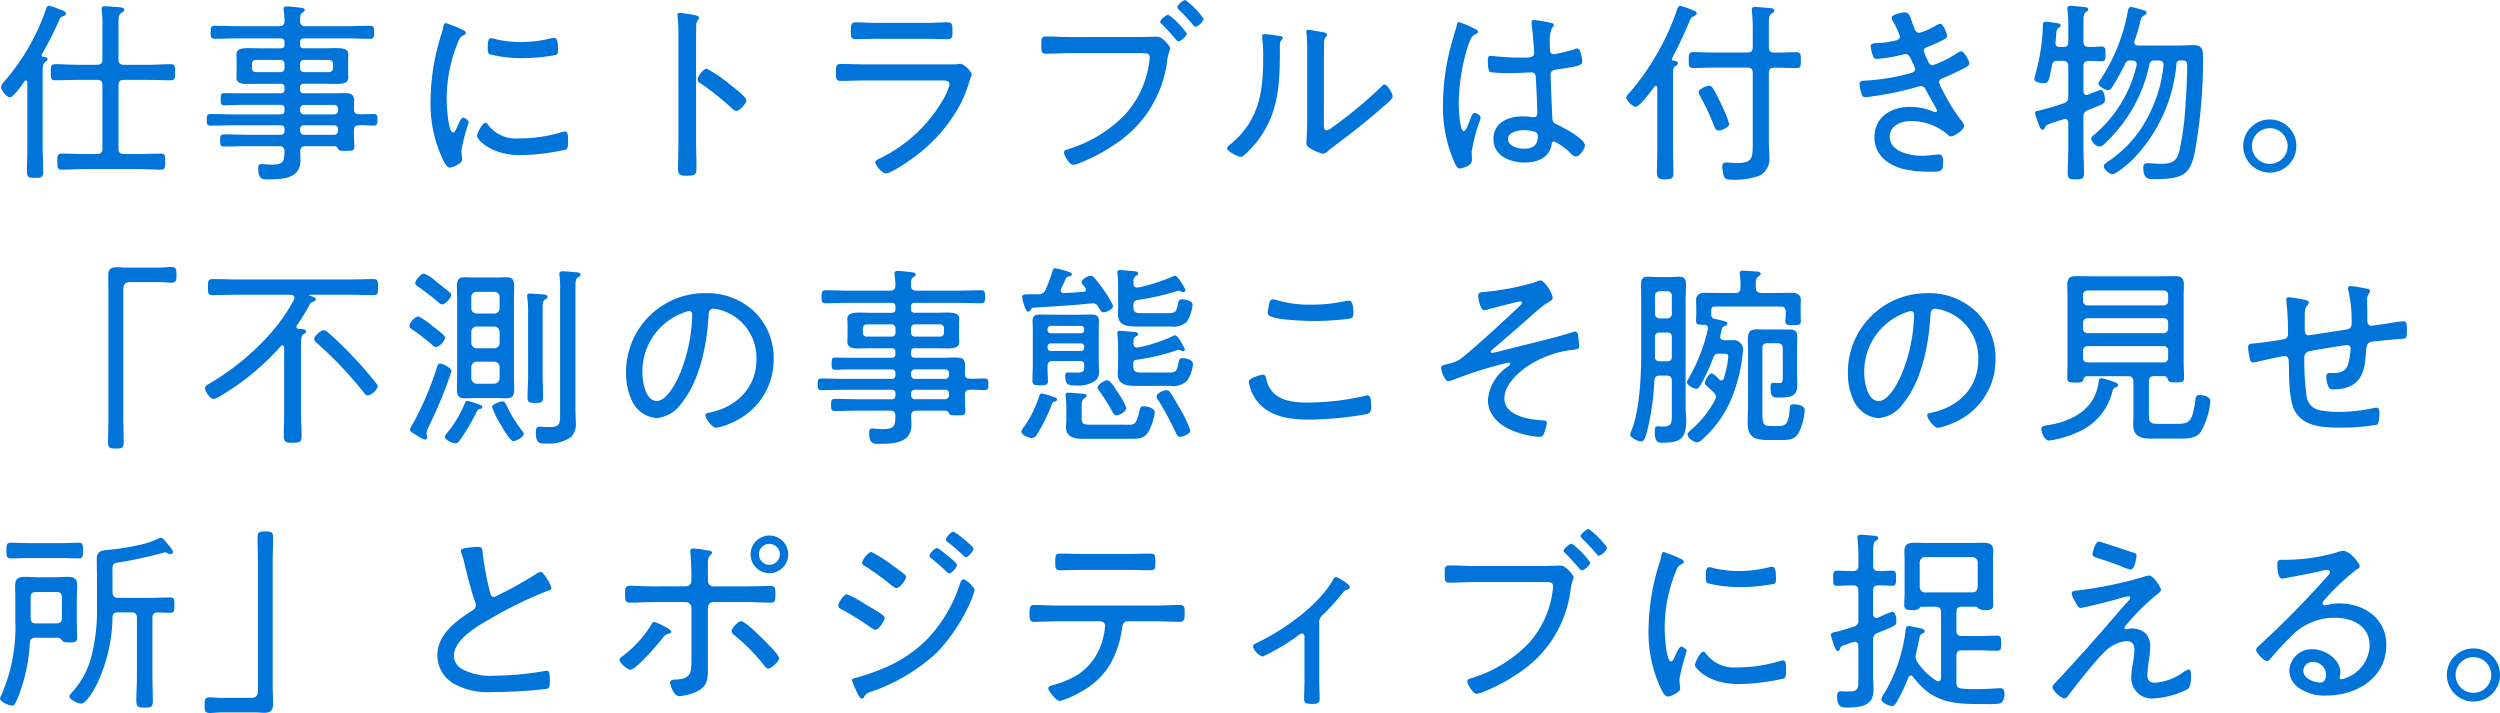 <svg xmlns="http://www.w3.org/2000/svg" width="283.58" height="80.877" viewBox="0 0 283.58 80.877">
  <defs>
    <style>
      .cls-1 {
        fill: #0074d9;
      }
    </style>
  </defs>
  <g id="Group_17625" data-name="Group 17625" transform="translate(-60.924 -26745.059)">
    <path id="Path_17095" data-name="Path 17095" class="cls-1" d="M11.924,11.122c.44,0,.616.176.616.594V18.91c0,.44-.176.616-.616.616h-1.5c-.814,0-1.65-.044-2.486-.044-.506,0-.506.242-.506.924,0,.66,0,.9.506.9.836,0,1.672-.066,2.486-.066h6.248c.814,0,1.65.066,2.486.066.484,0,.506-.2.506-.924,0-.682-.022-.9-.506-.9-.836,0-1.672.044-2.486.044H14.982c-.44,0-.616-.176-.616-.616V11.716c0-.418.176-.594.616-.594h2.772c.836,0,1.694.044,2.53.044.484,0,.506-.22.506-.9s-.022-.924-.506-.924c-.858,0-1.694.066-2.53.066H14.982c-.44,0-.616-.176-.616-.616V4.874c0-.88.022-1.144.308-1.342.2-.132.33-.176.33-.352,0-.264-.33-.286-.88-.33a2.67,2.67,0,0,1-.4-.022c-.242-.022-.682-.066-.924-.066-.22,0-.352.066-.352.308,0,.066.022.132.022.2a12.82,12.82,0,0,1,.066,1.87V8.79c0,.44-.176.616-.616.616h-2.2c-.836,0-1.672-.066-2.53-.066-.484,0-.506.242-.506.924s.022.9.506.9c.858,0,1.694-.044,2.53-.044Zm-7.9,7.48c0,.968-.044,1.936-.044,2.882,0,.682.176.748.924.748s.924-.066.924-.748c0-.946-.066-1.914-.066-2.882V10.594c0-.924,0-1.32.286-1.5.154-.11.264-.176.264-.308,0-.242-.286-.264-.44-.264-.11-.022-.22-.066-.22-.2a.953.953,0,0,1,.022-.11,38.08,38.08,0,0,0,1.98-3.894.6.6,0,0,1,.44-.418c.132-.044.308-.132.308-.308,0-.264-.462-.374-.792-.506a8.126,8.126,0,0,0-1.1-.374c-.264,0-.308.22-.374.418a24.9,24.9,0,0,1-4.774,8.228.981.981,0,0,0-.308.572c0,.352.616,1.166.99,1.166.418,0,1.386-1.43,1.65-1.8.044-.066.088-.11.154-.11.132,0,.176.11.176.22ZM34.958,9.3a.433.433,0,0,1,.462-.44h2.816a.433.433,0,0,1,.462.44V9.8a.433.433,0,0,1-.462.44H35.42a.433.433,0,0,1-.462-.44Zm-2.222-.44a.433.433,0,0,1,.462.44V9.8a.433.433,0,0,1-.462.44H29.942a.416.416,0,0,1-.44-.44V9.3a.416.416,0,0,1,.44-.44ZM38.83,16.27a.416.416,0,0,1,.44.44v.176a.433.433,0,0,1-.44.462H35.42a.451.451,0,0,1-.462-.462V16.71a.433.433,0,0,1,.462-.44Zm-3.872-1.848a.451.451,0,0,1,.462-.462h3.41a.433.433,0,0,1,.44.462v.154a.433.433,0,0,1-.44.462H35.42a.451.451,0,0,1-.462-.462Zm6.116.022c0-.308.022-.616.022-.924,0-.77-.374-.9-1.078-.9-.484,0-.946.022-1.43.022H35.42c-.33,0-.462-.132-.462-.44V12c0-.308.132-.44.462-.44h2.156c.55,0,1.034.022,1.452.022.858,0,1.408-.11,1.408-.726,0-.176-.022-.308-.022-.638V8.878c0-.33.022-.462.022-.638,0-.616-.528-.726-1.408-.726-.418,0-.9.022-1.452.022H35.42c-.33,0-.462-.132-.462-.44V6.854c0-.308.132-.44.462-.44h4.84c.88,0,1.76.044,2.64.044.44,0,.462-.2.462-.726,0-.55-.022-.748-.462-.748-.88,0-1.76.044-2.64.044H35.574c-.4,0-.594-.154-.616-.572.022-.528-.022-.748.264-.946.132-.11.264-.176.264-.308,0-.242-.308-.242-.484-.264-.264-.044-1.3-.154-1.54-.154-.176,0-.374.044-.374.286,0,.066.022.132.022.22A10.4,10.4,0,0,1,33.2,4.456c-.044.418-.2.572-.616.572H27.918c-.88,0-1.76-.044-2.64-.044-.418,0-.462.2-.462.748,0,.506.022.726.462.726.88,0,1.76-.044,2.64-.044h4.818c.33,0,.462.132.462.44V7.1c0,.308-.132.44-.462.44H30.624c-.55,0-1.056-.022-1.474-.022-.88,0-1.408.11-1.408.726,0,.22.022.33.022.638V10.22c0,.308-.022.418-.022.638,0,.616.594.726,1.078.726.594,0,1.21-.022,1.8-.022h2.112c.33,0,.462.132.462.44v.2c0,.308-.132.44-.462.44H27.962c-.528,0-1.034-.022-1.562-.022-.4,0-.44.11-.44.682s.044.7.44.7c.528,0,1.034-.044,1.562-.044h4.774c.33,0,.462.132.462.462v.154c0,.33-.132.462-.462.462H27.5c-.9,0-1.8-.044-2.706-.044-.4,0-.418.22-.418.638s0,.682.418.682c.9,0,1.8-.044,2.706-.044h5.236c.33,0,.462.132.462.44v.176c0,.33-.132.462-.462.462H29c-.858,0-1.738-.044-2.6-.044-.484,0-.506.176-.506.7,0,.506.022.682.506.682.88,0,1.738-.044,2.6-.044h3.586c.44,0,.572.176.616.594-.066,1.012,0,1.5-1.452,1.5-.506,0-.946-.066-1.166-.066-.308,0-.374.176-.374.462,0,1.342.55,1.276,1.122,1.276,1.584,0,3.674-.066,3.674-2.134,0-.352-.022-.682-.022-1.034-.022-.418.2-.594.594-.594H38.83a.414.414,0,0,1,.418.242c.088.242.154.286.9.286.682,0,.968.022.968-.462,0-.506-.044-1.012-.044-1.54v-.286c0-.418.154-.616.594-.616.748-.022,1.21.044,1.518.044.484,0,.55-.11.55-.66,0-.418,0-.66-.418-.66-.55,0-1.1.044-1.672.022C41.228,15.016,41.1,14.84,41.074,14.444Zm14.916,1.54c-.374,0-.968,1.254-.968,1.518s1.408,2.156,4.994,2.156a25.129,25.129,0,0,0,5.126-.638c.22-.132.22-.638.22-.88,0-.836-.044-1.166-.33-1.166a1.731,1.731,0,0,0-.44.088,16.642,16.642,0,0,1-4.818.7,3.953,3.953,0,0,1-3.5-1.562C56.21,16.116,56.122,15.984,55.99,15.984Zm.66-9.592c-.352,0-.4.44-.4,1.078,0,.242-.022.616.22.748a15.379,15.379,0,0,0,3.718.44,21.109,21.109,0,0,0,3.828-.374c.2-.088.2-.286.2-.66,0-.308.022-1.276-.418-1.276a2.48,2.48,0,0,0-.4.066,14.391,14.391,0,0,1-3.366.418,12.921,12.921,0,0,1-2.9-.33A1.922,1.922,0,0,0,56.65,6.392ZM53.174,5.336a17.555,17.555,0,0,0-1.672-.66c-.2,0-.264.242-.286.418a7.956,7.956,0,0,1-.286,1.034,25.4,25.4,0,0,0-1.166,7.238,14.871,14.871,0,0,0,1.32,6.622c.176.374.484,1.078.858,1.078.352,0,1.408-.484,1.408-.9a1.353,1.353,0,0,0-.022-.286c-.022-.176-.066-.572-.066-.748a20.934,20.934,0,0,1,.836-3.212c0-.2-.44-.506-.616-.506s-.308.2-.506.616c-.044.11-.11.22-.154.33-.2.462-.33.726-.506.726-.572,0-.726-3.19-.726-3.7A17.01,17.01,0,0,1,52.8,7.03c.22-.55.308-.77.66-.946.2-.11.308-.154.308-.286,0-.176-.176-.264-.308-.33C53.416,5.446,53.306,5.4,53.174,5.336Zm30.6,6.358A13.757,13.757,0,0,0,81.07,9.846c-.352,0-1.012.9-1.012,1.254,0,.22.22.352.4.462a30.845,30.845,0,0,1,3.52,2.816.668.668,0,0,0,.462.264c.374,0,1.144-.836,1.144-1.21,0-.264-.726-.88-1.188-1.254-.11-.088-.22-.176-.286-.242C84.04,11.892,83.93,11.8,83.776,11.694ZM79.882,6.9c0-.594,0-1.21.022-1.8a.952.952,0,0,1,.176-.726.491.491,0,0,0,.132-.286c0-.22-.264-.264-.528-.33-.242-.044-1.452-.242-1.65-.242s-.264.088-.264.286c0,.088.044.308.044.4.044.484.066,1.166.066,1.782V18.052c0,1.034-.044,2.09-.044,3.124,0,.77.286.814.99.814,1.012,0,1.1-.11,1.1-1.056,0-.968-.044-1.936-.044-2.9ZM99.044,9.362c-.9,0-1.8-.044-2.684-.044-.572,0-.616.132-.616,1.034,0,.616,0,.88.55.88.9,0,1.826-.044,2.728-.044h8.888c.352,0,.726.044.726.462A6.532,6.532,0,0,1,108,13.19a16.711,16.711,0,0,1-7.106,6.754c-.176.088-.682.286-.682.506,0,.374.792,1.276,1.166,1.276.7,0,3.08-1.694,3.718-2.2a18.334,18.334,0,0,0,4.554-5.258,13.613,13.613,0,0,0,1.232-2.992,5.192,5.192,0,0,0,.264-.792c0-.264-.836-1.188-1.32-1.188a1.926,1.926,0,0,0-.352.044c-.22.022-.55.022-.88.022Zm1.408-4.708c-.836,0-1.87-.066-2.464-.066-.484,0-.55.2-.55,1.034,0,.638.022.88.572.88.814,0,1.628-.044,2.442-.044h5.5c.814,0,1.628.044,2.442.044.55,0,.572-.242.572-.88,0-.858-.066-1.034-.572-1.034-.528,0-1.606.066-2.442.066Zm21.89,1.606c-.924,0-1.826-.066-2.75-.066-.55,0-.55.264-.55.946,0,.792,0,1.012.572,1.012.9,0,1.8-.066,2.706-.066h8.228c.44,0,.792.044.792.484a2.71,2.71,0,0,1-.044.44,10.962,10.962,0,0,1-2.662,5.94A15,15,0,0,1,122.012,19c-.2.066-.4.11-.4.352,0,.352.638,1.408,1.056,1.408a2.578,2.578,0,0,0,.7-.2,20.267,20.267,0,0,0,4.092-2.178,13.211,13.211,0,0,0,5.874-9.548c.154-.946.33-1.078.33-1.3s-.9-1.32-1.452-1.32c-.242,0-1.5.044-1.892.044Zm13.024-4.2c-.22,0-.9.572-.9.814,0,.11.11.2.176.286.572.55,1.1,1.122,1.606,1.716.066.088.154.22.286.22a1.45,1.45,0,0,0,.924-.9A8.754,8.754,0,0,0,135.366,2.058ZM133.452,3.73c-.242,0-.924.572-.924.814,0,.11.11.2.2.264.55.55,1.078,1.144,1.584,1.738.088.088.154.2.286.2.286,0,.946-.594.946-.88A8.754,8.754,0,0,0,133.452,3.73ZM151.1,8.966c0-.594,0-1.562.022-2.134a.825.825,0,0,1,.176-.55A.376.376,0,0,0,151.448,6c0-.176-.22-.242-.418-.286-.286-.044-1.474-.264-1.716-.264a.2.2,0,0,0-.22.22,2.193,2.193,0,0,0,.044.352A12.716,12.716,0,0,1,149.2,7.6v8.052c0,1.254-.088,2.508-.088,2.64,0,.352.308.528.594.682a5.23,5.23,0,0,0,1.276.528,1,1,0,0,0,.594-.33c.44-.374,2.31-1.76,2.97-2.288,1.1-.858,2.2-1.76,3.256-2.706.264-.22,1.1-.858,1.1-1.188,0-.286-.594-1.342-.924-1.342-.154,0-.308.176-.418.286a48,48,0,0,1-5.522,4.576,1.48,1.48,0,0,1-.638.33c-.286,0-.308-.264-.308-.88ZM144.364,5.93c-.154,0-.264.044-.264.22v.242a15.335,15.335,0,0,1,.11,2.244c0,4.026-.528,7.238-3.85,9.9-.11.088-.242.2-.242.352,0,.352,1.276.968,1.562.968.352,0,1.518-1.342,1.76-1.65,2.6-3.3,2.662-6.71,2.662-10.714,0-.22-.022-.66.132-.814.066-.088.2-.2.2-.308,0-.2-.2-.2-.7-.286C145.442,6.04,144.606,5.93,144.364,5.93Zm31,11.572c0,1.034-.594,1.43-1.562,1.43-.638,0-1.826-.286-1.826-1.1,0-.792,1.21-1.012,1.8-1.012a5,5,0,0,1,1.3.2A.488.488,0,0,1,175.362,17.5Zm-.44-13.178a.233.233,0,0,0-.264.264v.2c.088.594.286,2.75.286,3.3s-.638.506-1.606.506c-.946,0-1.958-.066-2.9-.154a2.982,2.982,0,0,0-.44-.044c-.286,0-.308.22-.308.506s0,1.254.286,1.342a17.672,17.672,0,0,0,2.222.11c.836,0,2.332-.088,2.442-.088.528,0,.484.55.506.792.044.814.154,3.1.154,3.85,0,.286-.11.44-.418.44a.748.748,0,0,1-.22-.022,8.506,8.506,0,0,0-1.056-.066c-1.606,0-3.278.7-3.278,2.574,0,1.914,1.914,2.662,3.542,2.662,1.408,0,2.794-.506,3.058-2.046.022-.176.066-.352.286-.352A7.072,7.072,0,0,1,179.1,19.46c.132.132.352.352.572.352.4,0,1.034-.814,1.034-1.276,0-.7-2.376-1.98-2.992-2.266-.418-.2-.682-.264-.7-.814-.044-.7-.2-4.29-.2-4.862,0-.528.33-.594.726-.66,2.222-.33,2.86-.418,2.86-.88,0-.2-.132-1.5-.55-1.5a.816.816,0,0,0-.33.088,17.091,17.091,0,0,1-2.332.572c-.418,0-.462-.33-.462-.814V6.9a3.433,3.433,0,0,1,.242-1.65c.088-.11.2-.22.2-.352s-.088-.176-.2-.22A17.323,17.323,0,0,0,174.922,4.324Zm-8.492.242c-.176,0-.242.2-.264.352-.154.616-.352,1.232-.528,1.848a26.358,26.358,0,0,0-1.034,7.062,15.745,15.745,0,0,0,1.3,6.666c.11.242.308.682.616.682a2.431,2.431,0,0,0,.682-.2c.4-.176.682-.33.682-.814,0-.286-.022-.594-.022-.9a18.62,18.62,0,0,1,.9-3.454,2.32,2.32,0,0,0,.11-.418c0-.242-.484-.528-.7-.528-.264,0-.506.814-.616,1.078-.264.66-.418.99-.594.99-.484,0-.572-2.706-.572-3.146a22.366,22.366,0,0,1,1.144-6.8c.286-.748.4-.88.858-1.1.11-.044.176-.088.176-.22,0-.176-.242-.286-.374-.352A13.981,13.981,0,0,0,166.43,4.566Zm30.646,11.55a16.029,16.029,0,0,0-.946-2.31c-.836-1.716-.99-2.024-1.364-2.024-.286,0-1.166.4-1.166.726a1.185,1.185,0,0,0,.176.462,26.407,26.407,0,0,1,1.584,3.388c.11.264.2.506.528.506S197.076,16.49,197.076,16.116Zm-8.492-4.224a.229.229,0,0,1,.176-.088c.11,0,.154.11.154.22V18.8c0,.946-.044,1.892-.044,2.838,0,.638.22.77.946.77.682,0,.924-.11.924-.748,0-.946-.044-1.914-.044-2.86V10.594c0-.66.022-.9.264-1.034.176-.11.286-.154.286-.33,0-.264-.308-.264-.484-.286-.11-.022-.2-.066-.2-.2,0-.044.022-.066.044-.11.7-1.32,1.32-2.662,1.914-4.048.132-.33.22-.572.55-.7.132-.066.308-.132.308-.308,0-.154-.176-.264-.308-.308a10.944,10.944,0,0,0-1.54-.55c-.242,0-.33.264-.374.418a28.439,28.439,0,0,1-5.3,9.328c-.154.154-.462.44-.462.682a1.718,1.718,0,0,0,1.034,1.034C186.934,14.18,188.254,12.332,188.584,11.892Zm12.98-6.908c0-.836.022-1.21.286-1.364.154-.088.33-.176.33-.352,0-.2-.2-.264-.352-.286-.264-.022-1.562-.132-1.8-.132-.22,0-.4.044-.4.308,0,.088.022.176.022.242.044.528.088,1.078.088,1.65V7.4c0,.44-.176.616-.616.616h-3.894c-.748,0-1.5-.044-2.244-.044-.484,0-.506.242-.506.9,0,.638,0,.9.506.9.748,0,1.5-.044,2.244-.044h3.894c.44,0,.616.176.616.616v7.81c0,1.76.044,2.4-1.782,2.4-.462,0-.946-.066-1.21-.066-.352,0-.462.154-.462.484a3.752,3.752,0,0,0,.2,1.122c.154.33.506.352,1.1.352a7.874,7.874,0,0,0,2.97-.484,2.131,2.131,0,0,0,1.078-2c0-.616-.066-1.21-.066-1.8v-7.81c0-.44.2-.616.616-.616h.264c.748,0,1.5.044,2.244.044.506,0,.506-.242.506-.9s0-.9-.506-.9c-.748,0-1.5.044-2.244.044h-.264c-.418,0-.616-.176-.616-.616Zm15.422-1.518c-.308,0-1.5.242-1.5.616a1.667,1.667,0,0,0,.264.572,7.853,7.853,0,0,1,.682,1.54c0,.33-.33.44-.594.484a9.332,9.332,0,0,1-1.936.264c-.33.022-.792,0-.792.374a4.641,4.641,0,0,0,.264,1.056c.066.22.176.374.44.374a18.1,18.1,0,0,0,2.992-.506,1.3,1.3,0,0,1,.308-.044c.286,0,.418.2.77,1.012a3,3,0,0,1,.286.682c0,.308-.308.4-.528.462a23.363,23.363,0,0,1-4.906.836c-.55.044-.88,0-.88.4a4.827,4.827,0,0,0,.22,1.122c.088.242.154.374.484.374a36.152,36.152,0,0,0,5.918-1.188,1.461,1.461,0,0,1,.33-.066c.4,0,.528.33.7.682.2.374,1.144,2,1.144,2.112a.168.168,0,0,1-.176.154,1.161,1.161,0,0,1-.264-.066,6.814,6.814,0,0,0-2.64-.528c-2.112,0-4.026,1.122-4.026,3.454,0,1.936,1.43,3.08,3.168,3.564a12.408,12.408,0,0,0,3.256.33c1.166,0,1.364-.022,1.364-1.078,0-.528-.066-.88-.484-.88-.088,0-.176.022-.264.022-.55.044-1.078.132-1.628.132-1.342,0-3.674-.44-3.674-2.178,0-1.276,1.32-1.76,2.4-1.76a6.369,6.369,0,0,1,4.2,1.562.388.388,0,0,0,.33.176c.418,0,1.5-.748,1.5-1.188,0-.264-.352-.66-.506-.858a20.377,20.377,0,0,1-1.914-3.146,3.27,3.27,0,0,1-.418-.946c0-.264.22-.4.44-.484.572-.22,1.144-.484,1.716-.77.836-.4,1.276-.594,1.276-.9s-.616-1.364-.924-1.364a1.134,1.134,0,0,0-.44.2,11.791,11.791,0,0,1-2.794,1.386c-.286,0-.418-.22-.528-.44a2.514,2.514,0,0,0-.132-.308,4.69,4.69,0,0,1-.352-.88c0-.286.22-.374.4-.44a16.516,16.516,0,0,0,1.694-.748c.286-.154.55-.264.55-.506,0-.286-.44-1.386-.77-1.386a1.585,1.585,0,0,0-.528.22,7.529,7.529,0,0,1-1.848.814c-.418,0-.55-.418-.792-1.122C217.536,3.818,217.492,3.466,216.986,3.466Zm18.546,3.388c0,.374-.176.528-.528.528h-.462c-.264,0-.462-.11-.462-.418,0-.154.044-.506.066-.748.044-.682.066-.858.308-1.012.11-.066.22-.132.22-.264,0-.242-.462-.264-.638-.286a10.622,10.622,0,0,0-1.056-.132.3.3,0,0,0-.33.33v.176a22.551,22.551,0,0,1-.836,5.412c-.022.11-.132.506-.132.594,0,.374.77.462,1.056.462.616,0,.594-.308.946-2.046a.536.536,0,0,1,.616-.484h.616c.44,0,.616.176.616.594v3.454c0,.462-.11.616-.55.77a27.687,27.687,0,0,1-2.662.792c-.22.044-.572.066-.572.308a11.95,11.95,0,0,0,.484,1.408c.088.242.176.484.4.484.132,0,.2-.088.242-.22.132-.352.22-.374,2.046-.946a.992.992,0,0,1,.242-.066c.264,0,.352.22.374.44V18.6c0,1.034-.066,2.068-.066,3.08,0,.66.2.726.946.726.726,0,.9-.088.9-.726,0-1.034-.066-2.046-.066-3.08V15.346a.738.738,0,0,1,.528-.792q.462-.2.792-.33c.946-.374,1.122-.44,1.122-.836,0-.286-.088-1.122-.528-1.122a12.227,12.227,0,0,0-1.364.528.525.525,0,0,1-.2.044c-.242,0-.352-.264-.352-.44V9.56c0-.418.2-.572.616-.594.418,0,1.144.044,1.43.044.462,0,.462-.242.462-.836s0-.836-.462-.836c-.418,0-.99.066-1.452.044-.418,0-.594-.2-.594-.616v-2c0-.792.022-1.144.264-1.32.176-.132.286-.176.286-.308,0-.176-.176-.242-.33-.264-.22-.022-1.474-.154-1.672-.154-.176,0-.374.044-.374.286a.9.9,0,0,0,.022.242,13.154,13.154,0,0,1,.088,1.892Zm7.744,2.64a14.7,14.7,0,0,1-4.708,7.766c-.154.132-.44.33-.44.528a1.214,1.214,0,0,0,.9.9c.33,0,.66-.352.88-.572a16.98,16.98,0,0,0,4.818-8.712c.088-.374.264-.484.638-.484h.418c.308,0,.55.11.55.484v.088a15.729,15.729,0,0,1-1.782,5.852,13.49,13.49,0,0,1-4.444,4.994c-.242.176-.55.33-.55.572,0,.374.66.9.968.9.484,0,1.914-1.276,2.31-1.65a17.741,17.741,0,0,0,4.972-10.846.383.383,0,0,1,.44-.4c.748.022.77.044.77.836,0,1.254-.154,4-.264,5.3a31.978,31.978,0,0,1-.616,4.114c-.308,1.3-.946,1.474-2.178,1.474-.484,0-.99-.066-1.452-.066-.374,0-.462.154-.462.484,0,1.43.7,1.32,1.386,1.32,3.366,0,3.938-.726,4.444-3.014A59.594,59.594,0,0,0,250.822,8.5c0-.88-.154-1.32-1.122-1.32-.572,0-1.144.044-1.716.044h-4.532c-.22-.022-.44-.11-.44-.374a.414.414,0,0,1,.044-.176,19.985,19.985,0,0,0,.638-2.156c.088-.33.11-.528.44-.7.11-.066.286-.154.286-.308s-.132-.22-.264-.264c-.264-.066-1.3-.4-1.5-.4-.308,0-.33.308-.4.66a20.644,20.644,0,0,1-3.124,7.656.917.917,0,0,0-.176.4c0,.286.814.726,1.078.726.242,0,.4-.22.528-.418A24.413,24.413,0,0,0,241.978,9.3a.567.567,0,0,1,.638-.374h.176c.286,0,.506.11.506.418C243.3,9.384,243.276,9.45,243.276,9.494ZM258.39,16.6a2.024,2.024,0,1,1-2.024,2.024A2.019,2.019,0,0,1,258.39,16.6Zm0-.99a3.014,3.014,0,1,0,3.014,3.014A3,3,0,0,0,258.39,15.61ZM15.136,32.41c-.352,0-.594-.044-.88-.044-.792,0-1.056.22-1.056,1.012,0,.7.022,1.386.022,2.068V49.592c0,.836-.044,1.672-.044,2.508,0,.7.066.836.9.836.726,0,.88-.088.88-.748,0-.858-.044-1.738-.044-2.6V35.006c0-.638.11-.946.814-.946h3.432c.4,0,.77.066,1.166.066.616,0,.616-.308.616-.9s-.022-.88-.594-.88c-.418,0-.9.066-1.364.066ZM43.758,45.9a.6.6,0,0,0-.176-.374,38.955,38.955,0,0,0-2.662-3.058,35.414,35.414,0,0,0-2.772-2.684.763.763,0,0,0-.506-.264c-.352,0-1.078.66-1.078.99,0,.2.176.33.308.462a43.982,43.982,0,0,1,5.3,5.588c.132.176.242.352.484.352C43.01,46.908,43.758,46.248,43.758,45.9Zm-9.152-6.93a23.137,23.137,0,0,0,1.364-2.222c.154-.286.2-.374.484-.462.132-.044.286-.11.286-.286,0-.132-.176-.242-.484-.33a.813.813,0,0,1-.242-.11.058.058,0,0,1,.066-.066h4.532c.88,0,1.782.044,2.684.044.506,0,.506-.242.506-.9,0-.682,0-.924-.506-.924-.9,0-1.8.044-2.684.044H27.72c-.9,0-1.782-.044-2.684-.044-.506,0-.528.22-.528.924,0,.682.022.9.528.9.9,0,1.782-.044,2.684-.044h6.2c.066,0,.4.022.4.33a.642.642,0,0,1-.044.2c-2,3.894-5.918,7.414-9.68,9.592-.176.11-.418.242-.418.462,0,.352.55,1.232.968,1.232a2.151,2.151,0,0,0,.77-.33A28.278,28.278,0,0,0,32.78,41.32a.229.229,0,0,1,.176-.088c.154,0,.2.132.2.264V49c0,.836-.044,1.672-.044,2.486,0,.748.242.792,1.012.792.792,0,1.012-.044,1.012-.792,0-.836-.066-1.65-.066-2.486V41.276c0-.748.022-1.122.264-1.3.176-.11.308-.154.308-.308,0-.308-.528-.286-.858-.308a.207.207,0,0,1-.22-.22A.265.265,0,0,1,34.606,38.966Zm29.854,9.79c0,1.364.022,1.738-1.188,1.738-.242,0-.528,0-.792-.022a1.778,1.778,0,0,0-.352-.022c-.374,0-.418.33-.418.638,0,1.276.4,1.276,1.166,1.276a4.485,4.485,0,0,0,2.816-.726,2.068,2.068,0,0,0,.55-1.584c0-.484-.044-.968-.044-1.452V34.764c0-.792.022-1.056.264-1.232.176-.11.308-.154.308-.33,0-.242-.308-.242-.484-.264-.33-.022-1.254-.11-1.562-.11-.176,0-.352.044-.352.286a.825.825,0,0,0,.022.22,10.693,10.693,0,0,1,.066,1.452Zm-8.822-.528c0-.2-.242-.242-.528-.352a9.794,9.794,0,0,0-1.166-.352c-.2,0-.242.154-.308.308A12.813,12.813,0,0,1,51.612,51.2c-.088.11-.22.242-.22.4,0,.374.88.748,1.188.748.22,0,.33-.132.462-.286A24.6,24.6,0,0,0,55,48.756c.066-.11.132-.264.286-.286C55.418,48.448,55.638,48.4,55.638,48.228Zm5.192-3.74c0,.858-.066,1.716-.066,2.574,0,.638.2.7.9.7s.858-.088.858-.726c0-.858-.044-1.694-.044-2.552v-7.26c0-.836.022-1.034.264-1.188.176-.11.286-.154.286-.308,0-.2-.22-.242-.374-.264-.264-.022-1.342-.11-1.584-.11-.2,0-.352.044-.352.286,0,.044.022.132.022.176a13.456,13.456,0,0,1,.088,1.628Zm-.484,6.754c0-.088-.066-.132-.11-.2a16.57,16.57,0,0,1-1.562-2.4c-.066-.132-.11-.242-.154-.33-.242-.484-.352-.726-.594-.726-.264,0-1.188.33-1.188.638a11,11,0,0,0,1.012,2.046,3.014,3.014,0,0,1,.176.308c.33.55.924,1.518,1.232,1.518C59.422,52.1,60.346,51.66,60.346,51.242ZM56.98,43.08a.63.63,0,0,1,.616.616v1.276a.63.63,0,0,1-.616.616H55a.63.63,0,0,1-.616-.616V43.7A.63.63,0,0,1,55,43.08Zm0-3.982a.629.629,0,0,1,.616.616v1.254a.6.6,0,0,1-.616.594H55a.6.6,0,0,1-.616-.594V39.714A.6.6,0,0,1,55,39.1Zm.616-2.09a.6.6,0,0,1-.616.616H55a.6.6,0,0,1-.616-.616V35.776A.6.6,0,0,1,55,35.16h1.98a.6.6,0,0,1,.616.616Zm1.628-.924c0-.506.022-1.034.022-1.562,0-.66-.132-1.012-.88-1.012-.308,0-.638.022-.968.022H54.626c-.352,0-.682-.022-1.012-.022-.748,0-.858.4-.858,1.056,0,.506.022,1.012.022,1.518v8.558c0,.528-.022,1.056-.022,1.584,0,.66.154,1.012.88,1.012.33,0,.66-.022.99-.022H57.4c.33,0,.66.022.99.022.77,0,.858-.4.858-1.078,0-.506-.022-1.012-.022-1.518ZM50.842,43.3c-.264,0-.286.242-.374.484a35.471,35.471,0,0,1-2.728,6.38,1.9,1.9,0,0,0-.308.638c0,.22.352.4.506.484.066.044.176.11.286.176a3.467,3.467,0,0,0,.9.462.268.268,0,0,0,.264-.264c0-.154-.088-.352-.088-.462a1.9,1.9,0,0,1,.176-.572A51.548,51.548,0,0,0,52.14,44.18C52.14,43.784,51.15,43.3,50.842,43.3Zm-.792-4.2a7.785,7.785,0,0,0-1.694-1.166,1.638,1.638,0,0,0-.99,1.056c0,.2.132.308.352.462a25.625,25.625,0,0,1,2.112,1.628c.132.11.374.352.55.352A1.568,1.568,0,0,0,51.414,40.4c0-.242-.418-.572-.814-.88C50.424,39.362,50.226,39.23,50.05,39.1ZM52.1,35.534a.316.316,0,0,0-.154-.286c-.176-.176-1.32-1.078-1.606-1.3a.7.7,0,0,1-.154-.132,3.821,3.821,0,0,0-1.188-.726c-.308,0-.968.748-.968,1.078,0,.22.22.33.374.44.726.528,1.562,1.144,2.244,1.738a.737.737,0,0,0,.44.242C51.414,36.59,52.1,35.864,52.1,35.534Zm26.994,1.8c.242,0,.352.2.352.44a18.772,18.772,0,0,1-1.32,6.49c-.374.968-1.518,3.278-2.706,3.278-1.276,0-1.628-2.222-1.628-3.19A7.114,7.114,0,0,1,78.3,37.58,3.3,3.3,0,0,1,79.09,37.338Zm1.848-2.024a8.942,8.942,0,0,0-9,9.13A7.027,7.027,0,0,0,72.6,47.5a3.351,3.351,0,0,0,2.816,1.98,3.788,3.788,0,0,0,2.75-1.606c2.134-2.574,2.926-6.644,3.124-9.9.022-.418.022-.9.594-.9a4.624,4.624,0,0,1,.924.2,5.622,5.622,0,0,1,3.916,5.588c0,3.168-2.244,5.346-5.236,5.984-.2.044-.55.066-.55.308,0,.4.77,1.43,1.232,1.43a8.258,8.258,0,0,0,2.266-.814,7.724,7.724,0,0,0,4.246-7,7.3,7.3,0,0,0-2.156-5.324A7.747,7.747,0,0,0,80.938,35.314Zm23.32,3.982a.433.433,0,0,1,.462-.44h2.816a.433.433,0,0,1,.462.44V39.8a.433.433,0,0,1-.462.44H104.72a.433.433,0,0,1-.462-.44Zm-2.222-.44a.433.433,0,0,1,.462.44V39.8a.433.433,0,0,1-.462.44H99.242a.416.416,0,0,1-.44-.44V39.3a.416.416,0,0,1,.44-.44Zm6.094,7.414a.416.416,0,0,1,.44.44v.176a.433.433,0,0,1-.44.462h-3.41a.451.451,0,0,1-.462-.462V46.71a.433.433,0,0,1,.462-.44Zm-3.872-1.848a.451.451,0,0,1,.462-.462h3.41a.433.433,0,0,1,.44.462v.154a.433.433,0,0,1-.44.462h-3.41a.451.451,0,0,1-.462-.462Zm6.116.022c0-.308.022-.616.022-.924,0-.77-.374-.9-1.078-.9-.484,0-.946.022-1.43.022H104.72c-.33,0-.462-.132-.462-.44V42c0-.308.132-.44.462-.44h2.156c.55,0,1.034.022,1.452.022.858,0,1.408-.11,1.408-.726,0-.176-.022-.308-.022-.638V38.878c0-.33.022-.462.022-.638,0-.616-.528-.726-1.408-.726-.418,0-.9.022-1.452.022H104.72c-.33,0-.462-.132-.462-.44v-.242c0-.308.132-.44.462-.44h4.84c.88,0,1.76.044,2.64.044.44,0,.462-.2.462-.726,0-.55-.022-.748-.462-.748-.88,0-1.76.044-2.64.044h-4.686c-.4,0-.594-.154-.616-.572.022-.528-.022-.748.264-.946.132-.11.264-.176.264-.308,0-.242-.308-.242-.484-.264-.264-.044-1.3-.154-1.54-.154-.176,0-.374.044-.374.286,0,.066.022.132.022.22a10.4,10.4,0,0,1,.088,1.166c-.044.418-.2.572-.616.572H97.218c-.88,0-1.76-.044-2.64-.044-.418,0-.462.2-.462.748,0,.506.022.726.462.726.88,0,1.76-.044,2.64-.044h4.818c.33,0,.462.132.462.44V37.1c0,.308-.132.44-.462.44H99.924c-.55,0-1.056-.022-1.474-.022-.88,0-1.408.11-1.408.726,0,.22.022.33.022.638V40.22c0,.308-.022.418-.022.638,0,.616.594.726,1.078.726.594,0,1.21-.022,1.8-.022h2.112c.33,0,.462.132.462.44v.2c0,.308-.132.44-.462.44H97.262c-.528,0-1.034-.022-1.562-.022-.4,0-.44.11-.44.682s.044.7.44.7c.528,0,1.034-.044,1.562-.044h4.774c.33,0,.462.132.462.462v.154c0,.33-.132.462-.462.462H96.8c-.9,0-1.8-.044-2.706-.044-.4,0-.418.22-.418.638s0,.682.418.682c.9,0,1.8-.044,2.706-.044h5.236c.33,0,.462.132.462.44v.176c0,.33-.132.462-.462.462H98.3c-.858,0-1.738-.044-2.6-.044-.484,0-.506.176-.506.7,0,.506.022.682.506.682.88,0,1.738-.044,2.6-.044h3.586c.44,0,.572.176.616.594-.066,1.012,0,1.5-1.452,1.5-.506,0-.946-.066-1.166-.066-.308,0-.374.176-.374.462,0,1.342.55,1.276,1.122,1.276,1.584,0,3.674-.066,3.674-2.134,0-.352-.022-.682-.022-1.034-.022-.418.2-.594.594-.594h3.256a.414.414,0,0,1,.418.242c.088.242.154.286.9.286.682,0,.968.022.968-.462,0-.506-.044-1.012-.044-1.54v-.286c0-.418.154-.616.594-.616.748-.022,1.21.044,1.518.044.484,0,.55-.11.55-.66,0-.418,0-.66-.418-.66-.55,0-1.1.044-1.672.022C110.528,45.016,110.4,44.84,110.374,44.444Zm18.3,3.872a7.24,7.24,0,0,0-.836-1.562c-.066-.11-.154-.22-.242-.352-.33-.528-.77-1.21-1.078-1.21-.352,0-1.1.55-1.1.836,0,.132.154.308.22.418a19.737,19.737,0,0,1,1.43,2.266c.11.2.22.462.506.462S128.678,48.778,128.678,48.316ZM124.7,50.23c-.682,0-1.078.022-1.078-.66V48.228c0-.726.066-.836.352-1.012.11-.066.2-.11.2-.242,0-.242-.374-.242-.572-.264-.242-.022-1.3-.11-1.5-.11s-.308.066-.308.286a.748.748,0,0,0,.022.22,11.459,11.459,0,0,1,.066,1.21V49.68c0,.286-.044.55-.044.814,0,1.232,1.078,1.342,2.046,1.342h5.126c1.056,0,1.65,0,2.156-.748a6.437,6.437,0,0,0,.748-2.244c0-.506-.858-.7-1.254-.7-.374,0-.4.176-.484.528-.374,1.562-.528,1.562-1.386,1.562Zm11.242.66a11.537,11.537,0,0,0-1.056-2.266c-.22-.4-1.012-1.76-1.21-2.046a.559.559,0,0,0-.44-.264c-.308,0-1.122.352-1.122.7a.909.909,0,0,0,.242.506,35.417,35.417,0,0,1,1.936,3.608c.11.22.2.484.506.484C134.97,51.616,135.938,51.352,135.938,50.89Zm-15.114-3.5c0-.176-.22-.264-.352-.286a10.459,10.459,0,0,0-1.364-.418c-.22,0-.264.2-.33.352a12.481,12.481,0,0,1-1.694,3.432,1.259,1.259,0,0,0-.308.55c0,.4.88.726,1.21.726a.686.686,0,0,0,.528-.352,19.7,19.7,0,0,0,1.694-3.41c.044-.132.11-.308.264-.352C120.6,47.612,120.824,47.568,120.824,47.392Zm-1.078-6.028a.347.347,0,0,1,.352-.352h3.454a.347.347,0,0,1,.352.352v.154a.347.347,0,0,1-.352.352H120.1a.347.347,0,0,1-.352-.352Zm.352-1.5a.343.343,0,0,1-.352-.33v-.154a.347.347,0,0,1,.352-.352h3.454a.347.347,0,0,1,.352.352v.154a.343.343,0,0,1-.352.33Zm3.806,3.74c0,.506-.022.726-.88.726-.308,0-.616-.022-.946-.022-.286,0-.33.132-.33.418,0,1.056.506,1.056,1.188,1.056a3.4,3.4,0,0,0,2.31-.594,1.377,1.377,0,0,0,.33-1.122c0-.33-.022-.66-.022-.99V39.516c0-.352.022-.7.022-1.056,0-.66-.418-.726-.968-.726-.44,0-.88.022-1.3.022H120.3c-.44,0-.88-.022-1.3-.022-.572,0-.946.066-.946.726,0,.374.022.748.022,1.1v4c0,.572-.044,1.122-.044,1.672,0,.484.2.528.88.528.726,0,.88-.066.88-.506,0-.55-.066-1.078-.044-1.628,0-.44.176-.616.616-.616h3.08c.33,0,.462.132.462.462Zm10.01-10.164a21.781,21.781,0,0,1-3.85,1.232h-.154c-.308,0-.418-.176-.418-.462v-.176a.7.7,0,0,1,.308-.7c.088-.044.22-.088.22-.242,0-.242-.264-.264-.792-.308a2.67,2.67,0,0,1-.4-.022c-.242-.022-.616-.066-.858-.066-.176,0-.308.044-.308.242,0,.088.022.176.022.242.044.462.066.946.066,1.408v2.2c0,.286-.022.572-.022.88,0,1.386,1.1,1.43,2.2,1.43h3.762a2.3,2.3,0,0,0,1.87-.55,4.711,4.711,0,0,0,.638-1.892c0-.528-.9-.638-1.21-.638-.33,0-.374.176-.44.462-.2.99-.264,1.1-1.188,1.1h-2.926c-.616,0-.946-.022-.946-.726v-.176c0-.374.11-.506.484-.594a27.938,27.938,0,0,0,4.466-1.012.518.518,0,0,1,.176-.044.625.625,0,0,1,.264.088.586.586,0,0,0,.264.066c.154,0,.242-.088.242-.2,0-.2-.88-1.65-1.166-1.65A.867.867,0,0,0,133.914,33.444Zm-13.6-.638a17.351,17.351,0,0,1-.792,2.112.787.787,0,0,1-.77.528h-.792c-.858,0-1.1.022-1.1.286,0,.132.33,1.694.682,1.694.132,0,.2-.088.264-.176.11-.2.132-.264.352-.286,2.156-.132,4.29-.264,5.72-.4.44-.044.836-.088.99-.088a.636.636,0,0,1,.616.374c.242.374.33.638.616.638.308,0,1.078-.33,1.078-.726a10.151,10.151,0,0,0-1.122-1.892c-.308-.418-.682-.924-1.012-1.3a.532.532,0,0,0-.418-.22c-.286,0-1.012.374-1.012.7,0,.176.154.33.418.66a.355.355,0,0,1,.066.2c0,.176-.11.242-.264.264-.748.044-1.5.11-2.244.132-.2,0-.352-.088-.352-.308a.414.414,0,0,1,.044-.176l.55-1.166c.088-.176.2-.2.4-.242.11-.044.264-.066.264-.22s-.154-.22-.264-.264a10.654,10.654,0,0,0-1.628-.44C120.406,32.5,120.362,32.63,120.318,32.806ZM133.936,40.2a18.346,18.346,0,0,1-3.894,1.276h-.132c-.308,0-.418-.2-.418-.462,0-.308-.022-.616.286-.792.11-.066.242-.11.242-.264,0-.22-.286-.22-.44-.242-.286-.022-1.364-.132-1.606-.132-.176,0-.308.044-.308.264a.986.986,0,0,0,.022.242c.044.506.066.88.066,1.386V43.5c0,.374-.044.682-.044.968,0,1.32,1.188,1.364,2.2,1.364h3.74a2.3,2.3,0,0,0,1.936-.594,4.069,4.069,0,0,0,.66-1.87c0-.506-.792-.682-1.188-.682-.33,0-.374.11-.44.484-.2,1.056-.33,1.144-1.166,1.144h-2.97c-.66,0-1.012-.022-1.012-.77v-.2a.412.412,0,0,1,.418-.484,24.2,24.2,0,0,0,4.488-1.056.372.372,0,0,1,.22-.066,1.423,1.423,0,0,1,.286.088,1.185,1.185,0,0,0,.22.066c.132,0,.22-.066.22-.2,0-.088-.748-1.606-1.122-1.606A.952.952,0,0,0,133.936,40.2Zm10.186,4.356c-.022,0-1.54.33-1.54.814a4.788,4.788,0,0,0,.792,2c1.386,1.958,3.828,2.288,6.05,2.288a39.271,39.271,0,0,0,6.6-.638c.374-.132.44-.484.44-.836,0-.88-.088-1.276-.418-1.276a.936.936,0,0,0-.242.044,29.7,29.7,0,0,1-6.688.77c-1.276,0-2.926-.176-3.828-1.188a3.187,3.187,0,0,1-.748-1.606C144.474,44.686,144.386,44.554,144.122,44.554Zm1.188-8.536c-.264,0-.33.2-.4.4a9.246,9.246,0,0,0-.176,1.034.441.441,0,0,0,.176.418c.726.484,3.938.594,4.928.594a30.9,30.9,0,0,0,4.026-.242c.44-.066.572-.132.572-.66,0-.352,0-1.408-.506-1.408-.088,0-.2.022-.264.022a17.586,17.586,0,0,1-4,.44,13.1,13.1,0,0,1-3.806-.484A2.438,2.438,0,0,0,145.31,36.018Zm30.316-2.156a2.145,2.145,0,0,0-.484.176,29.162,29.162,0,0,1-5.9,1.144c-.374.022-.638.022-.638.44,0,.374.242,1.628.7,1.628a2.321,2.321,0,0,0,.528-.132c.4-.11,3.344-.88,3.542-.88a.162.162,0,0,1,.176.176.382.382,0,0,1-.132.242c-1.738,1.65-3.5,3.278-5.3,4.84-1.408,1.21-1.694,1.54-2.794,1.8-.7.176-.924.2-.924.462,0,.4.4,1.54.814,1.54a2.26,2.26,0,0,0,.55-.154,44.924,44.924,0,0,1,5.038-1.65,10.367,10.367,0,0,1,1.254-.308c.088,0,.176.044.176.132,0,.132-.132.22-.22.286a5.06,5.06,0,0,0-2.31,3.828c0,1.8,1.452,2.992,3.036,3.564a9.956,9.956,0,0,0,2.75.616.527.527,0,0,0,.572-.374,6.191,6.191,0,0,0,.33-1.21c0-.264-.242-.286-.44-.286-1.5-.088-4.378-.484-4.378-2.486,0-1.672,1.782-3.168,3.1-3.96a11.7,11.7,0,0,1,4.51-1.54c.638-.088.88-.066.88-.484,0-.2-.11-.968-.132-1.166-.022-.176-.11-.44-.33-.44a.782.782,0,0,0-.22.044c-2.42.77-4.884,1.3-7.326,1.936-.286.066-1.694.44-1.848.44-.132,0-.176-.066-.176-.11,0-.132.154-.242.242-.33.99-.814,3.7-3.19,4.246-3.674a18.584,18.584,0,0,1,1.848-1.518c.418-.22.682-.374.682-.616C177.056,35.424,176.176,33.862,175.626,33.862Zm13.024,6.446c0-.374.176-.528.528-.528h.858c.374,0,.528.154.528.528v2.2c0,.374-.154.528-.528.528h-.858c-.374,0-.528-.154-.528-.528Zm.528-2.134a.508.508,0,0,1-.528-.528V35.622a.508.508,0,0,1,.528-.528h.858a.5.5,0,0,1,.528.528v2.024a.5.5,0,0,1-.528.528Zm1.386,10.648c0,1.056.088,1.628-.99,1.628-.22,0-.44-.044-.616-.044-.33,0-.33.33-.33.572,0,1.188.308,1.3.858,1.3,2.024,0,2.706-.44,2.706-2.53,0-.55-.066-1.078-.066-1.628V36.282c0-.638.044-1.276.044-1.936,0-.594-.154-.9-.792-.9-.418,0-.814.044-1.21.044h-1.122c-.4,0-.792-.044-1.188-.044-.682,0-.792.352-.792.946,0,.638.022,1.254.022,1.892v6.072c0,2.354-.2,6.38-1.1,8.514a2.058,2.058,0,0,0-.154.484c0,.352.88.77,1.276.77.352,0,.506-.594.682-1.276a29.973,29.973,0,0,0,.792-5.61c.022-.418.22-.572.616-.572h.77c.418,0,.594.176.594.616Zm5.478-13.53c-.572,0-1.144-.022-1.716-.022s-1.012.22-1.012.836c0,.264.022.55.022.9v.638c0,.264-.022.528-.022.814,0,.418.242.44.946.44.2.022.4.11.4.352v.11a20.386,20.386,0,0,1-2.244,5.72.619.619,0,0,0-.132.33c0,.33.748.748,1.056.748.22,0,.374-.242.484-.418a21.781,21.781,0,0,0,1.43-3.08.617.617,0,0,1,.7-.484h.418c.352,0,.594.022.594.286a11.033,11.033,0,0,1-.506,2.508c-.044.132-.11.242-.264.242a.315.315,0,0,1-.242-.11l-.154-.154c-.22-.22-.55-.528-.726-.528-.352,0-.77.9-.77,1.078,0,.132.132.264.4.506.154.132.352.308.594.55a.681.681,0,0,1,.264.506.742.742,0,0,1-.11.374,11.534,11.534,0,0,1-2.662,3.344c-.154.132-.44.374-.44.594,0,.33.682.858,1.056.858a.924.924,0,0,0,.594-.308,12.876,12.876,0,0,0,3.674-5.566,18.675,18.675,0,0,0,.968-4.576,1.087,1.087,0,0,0-1.166-1.144c-.33,0-.638.022-.968.022-.242-.022-.462-.11-.462-.4,0-.066.022-.132.022-.176.044-.2.088-.352.11-.462.088-.374.11-.484.418-.594.11-.044.264-.132.264-.264,0-.22-.264-.286-1.408-.528a.454.454,0,0,1-.418-.506v-.462c0-.308.132-.44.462-.44h7.37c.44,0,.616.176.616.594V37.8c0,.242-.044.506-.044.726,0,.418.33.418.9.418.616,0,.858-.022.858-.462,0-.22-.022-.528-.022-.792v-.682c0-.308.022-.616.022-.924,0-.638-.484-.814-1.034-.814-.572,0-1.122.022-1.694.022h-1.76c-.44-.044-.616-.2-.616-.616-.022-.66-.022-1.034.264-1.232.154-.11.286-.176.286-.308,0-.176-.176-.242-.33-.264-.176-.022-1.474-.11-1.65-.11-.2,0-.4.022-.4.286a.484.484,0,0,0,.022.176,8.027,8.027,0,0,1,.066,1.452c0,.418-.176.616-.594.616Zm7.106,9.35c0,.814-.022.858-.462.858-.242,0-.484-.022-.638-.022-.264,0-.286.242-.286.572,0,1.1.308,1.1.9,1.1,1.3,0,2.134-.088,2.134-1.386,0-.4-.022-.814-.022-1.232V41.5c0-.418.022-.836.022-1.254,0-.748-.418-.814-1.078-.814h-2.442c-.352,0-.7-.022-1.056-.022-.9,0-1.034.44-1.034,1.254,0,.374.022.77.022,1.144v5.918c0,.77-.044,1.562-.044,2.332,0,1.716.968,1.914,2.442,1.914h1.408c1.21,0,1.738-.176,2.178-1.364a6.55,6.55,0,0,0,.44-2.046c0-.528-.836-.638-1.254-.638-.4,0-.4.132-.44.528-.132,1.694-.418,1.936-1.342,1.936h-.638c-1.122,0-1.122-.2-1.122-1.848V41.584c0-.418.176-.594.594-.594h1.1c.44,0,.616.176.616.594Zm14.542-7.3c.242,0,.352.2.352.44a18.772,18.772,0,0,1-1.32,6.49c-.374.968-1.518,3.278-2.706,3.278-1.276,0-1.628-2.222-1.628-3.19a7.114,7.114,0,0,1,4.51-6.776A3.3,3.3,0,0,1,217.69,37.338Zm1.848-2.024a8.942,8.942,0,0,0-9,9.13,7.027,7.027,0,0,0,.66,3.058,3.351,3.351,0,0,0,2.816,1.98,3.788,3.788,0,0,0,2.75-1.606c2.134-2.574,2.926-6.644,3.124-9.9.022-.418.022-.9.594-.9a4.624,4.624,0,0,1,.924.2,5.622,5.622,0,0,1,3.916,5.588c0,3.168-2.244,5.346-5.236,5.984-.2.044-.55.066-.55.308,0,.4.77,1.43,1.232,1.43a8.258,8.258,0,0,0,2.266-.814,7.724,7.724,0,0,0,4.246-7,7.3,7.3,0,0,0-2.156-5.324A7.747,7.747,0,0,0,219.538,35.314ZM240.79,46.05c.154-.066.4-.132.4-.308,0-.2-.286-.286-.44-.352a8.5,8.5,0,0,0-1.474-.44c-.22,0-.264.176-.308.528-.418,2.926-2.86,4.312-5.544,4.774-.66.11-.946.11-.946.462,0,.22.264,1.32.9,1.32a11.577,11.577,0,0,0,3.1-.9,6.771,6.771,0,0,0,4.092-4.8C240.614,46.2,240.658,46.094,240.79,46.05Zm-3.586-4.2a.5.5,0,0,1,.528-.528h8.6a.486.486,0,0,1,.528.528v.792a.486.486,0,0,1-.528.528h-8.6a.5.5,0,0,1-.528-.528Zm0-3.168a.5.5,0,0,1,.528-.528h8.6a.486.486,0,0,1,.528.528v.638a.5.5,0,0,1-.528.528h-8.6a.508.508,0,0,1-.528-.528Zm.528-1.98a.5.5,0,0,1-.528-.528v-.638a.508.508,0,0,1,.528-.528h8.6a.5.5,0,0,1,.528.528v.638a.486.486,0,0,1-.528.528Zm9.13,8.448c.066.2.132.286.88.286s.924-.044.924-.528c0-.594-.044-1.166-.044-1.738V35.952c0-.528.022-1.056.022-1.584,0-.792-.308-.99-1.034-.99-.572,0-1.144.022-1.694.022h-7.744c-.572,0-1.144-.022-1.716-.022-.748,0-1.034.22-1.034,1.012,0,.506.022,1.034.022,1.562V43.19c0,.572-.022,1.166-.022,1.738,0,.462.154.528.9.528.726,0,.858-.066.9-.308.088-.264.176-.418.462-.418h4.62c.418,0,.616.176.616.616v3.74c0,.374-.022.77-.022,1.166,0,1.3.88,1.562,2,1.562h3.124c.814,0,1.936.022,2.486-.682a8.5,8.5,0,0,0,1.144-3.542c0-.594-.924-.726-1.21-.726a.407.407,0,0,0-.462.374c-.374,2.684-.616,2.9-2.222,2.9h-1.958c-.836,0-1.122-.066-1.122-.968v-3.85c0-.418.176-.594.594-.594h1.1C246.686,44.73,246.752,44.884,246.862,45.148Zm13.684-9.372c-.2,0-.286.066-.286.286,0,.088.022.2.022.286a30.656,30.656,0,0,1,.176,3.52.588.588,0,0,1-.528.682c-.528.11-2.816.44-3.322.462-.352.022-.682.022-.682.462a8.377,8.377,0,0,0,.154,1.034c.044.242.066.66.4.66a2.168,2.168,0,0,0,.374-.044c.418-.11,2.948-.682,3.234-.682.418,0,.462.44.462.77.044,1.5-.022,4.246.7,5.5,1.034,1.8,3.322,1.848,5.148,1.848a21.977,21.977,0,0,0,4.158-.33c.242-.176.264-1.034.264-1.32,0-.22,0-.616-.308-.616-.066,0-.154.022-.22.022a18.623,18.623,0,0,1-4.136.462,10.8,10.8,0,0,1-1.892-.154,1.873,1.873,0,0,1-1.672-1.452,29.605,29.605,0,0,1-.286-4.488.7.7,0,0,1,.594-.792c.528-.132,3.344-.572,4-.66a1.115,1.115,0,0,1,.286-.044.39.39,0,0,1,.374.4A9.26,9.26,0,0,1,267.3,43.3c-.264.858-.836,1.078-1.694,1.078-.154,0-.308-.022-.462-.022-.242,0-.352.22-.352.44a3.2,3.2,0,0,0,.242,1.122.532.532,0,0,0,.572.308c3.344,0,3.542-2.354,3.674-3.938.044-.638.088-1.166.33-1.342a1.729,1.729,0,0,1,.836-.176c.9-.11,1.826-.2,2.728-.264.638-.044.77.022.77-.88,0-.814-.022-1.122-.374-1.122-.308,0-1.452.176-1.826.242-.264.044-1.694.264-1.848.264-.484,0-.44-.572-.44-.7V38c0-.616-.022-1.254-.022-1.87a1.145,1.145,0,0,1,.154-.7.837.837,0,0,0,.176-.374c0-.176-.286-.242-.418-.264-.33-.066-1.518-.286-1.8-.286a.269.269,0,0,0-.286.242,1.1,1.1,0,0,0,.044.264,15.294,15.294,0,0,1,.374,3.63c0,.682-.242.748-.858.836-.462.066-3.916.616-4.048.616-.462,0-.418-.572-.418-.9v-.9c0-.33,0-.66.022-.9a1.049,1.049,0,0,1,.264-.682.543.543,0,0,0,.176-.352c0-.176-.22-.242-.352-.264A15.687,15.687,0,0,0,260.546,35.776ZM7.788,65.358c.7,0,1.386.044,2.09.044.484,0,.462-.352.462-.88,0-.572.022-.9-.462-.9-.7,0-1.386.044-2.09.044H4.2c-.682,0-1.364-.044-2.068-.044-.484,0-.484.33-.484.9,0,.528,0,.88.484.88.7,0,1.386-.044,2.068-.044Zm.154,6.82c0,.418-.176.594-.616.594H5.016c-.44,0-.616-.176-.616-.594V69.824c0-.44.176-.616.616-.616h2.31c.44,0,.616.176.616.616Zm-3.63,2.816c.044-.44.22-.594.66-.594H7.524c.2,0,.33.176.462.33.11.132.2.2.814.2.7,0,.88-.066.88-.572,0-.594-.044-1.166-.044-1.76V70.088c0-.55.044-1.078.044-1.628,0-.836-.44-.968-1.166-.968-.484,0-.946.044-1.43.044H5.236c-.484,0-.968-.044-1.43-.044-.748,0-1.166.154-1.166.99,0,.528.022,1.078.022,1.606V72.53a19.172,19.172,0,0,1-1.584,8.382,1.347,1.347,0,0,0-.154.374c0,.4,1.078.814,1.32.814.264,0,.374-.11.66-.792A19.492,19.492,0,0,0,4.312,74.994Zm9.372-8.316c0-.616.088-.748.77-.836a45.347,45.347,0,0,0,4.73-1.012,3.216,3.216,0,0,1,.44-.11.816.816,0,0,1,.33.088.584.584,0,0,0,.308.11.286.286,0,0,0,.286-.242c0-.2-.286-.528-.484-.77a.7.7,0,0,1-.132-.154c-.308-.374-.528-.682-.77-.682a.443.443,0,0,0-.242.066,9.521,9.521,0,0,1-2.244.748,26.757,26.757,0,0,1-3.762.572c-.638.066-1.012.286-1.012,1.056,0,.748.022,1.5.022,2.244v3.256a20.663,20.663,0,0,1-.748,5.94,9.587,9.587,0,0,1-2.134,3.7c-.088.11-.242.264-.242.4,0,.33.9.814,1.32.814.638,0,1.562-1.738,1.826-2.266a18.265,18.265,0,0,0,1.738-7.48c.022-.44.2-.594.616-.594h1.54c.44,0,.616.176.616.616v6.71c0,.9-.066,1.8-.066,2.706,0,.682.2.77.946.77.77,0,.924-.088.924-.792,0-.88-.044-1.782-.044-2.684v-6.71c0-.418.154-.572.572-.616.484.022.946.044,1.43.044s.484-.22.484-.858c0-.682,0-.88-.484-.88-.858,0-1.716.044-2.574.044H14.3c-.418,0-.572-.176-.616-.616ZM29.942,82.87c.352,0,.616.044.9.044.77,0,1.056-.242,1.056-1.012,0-.7-.044-1.386-.044-2.068V65.688c0-.836.044-1.672.044-2.508,0-.7-.044-.836-.88-.836-.726,0-.88.088-.88.748,0,.858.044,1.738.044,2.6V80.274c0,.638-.11.946-.836.946h-3.41c-.4,0-.792-.066-1.188-.066-.594,0-.616.308-.616.9s.022.88.594.88c.418,0,.9-.066,1.386-.066ZM53.2,64.544a.5.5,0,0,0,.066.242,14.532,14.532,0,0,1,.44,1.606c.242,1.012.77,3.058,1.122,3.96a1.028,1.028,0,0,1,.066.374c0,.286-.154.418-.374.572C52.69,72.464,50.534,74,50.534,76.4a3.712,3.712,0,0,0,1.914,3.234,7.972,7.972,0,0,0,4.378.924,58.683,58.683,0,0,0,6.094-.352c.352-.088.374-.374.374-.814,0-.484.022-1.254-.286-1.254a.748.748,0,0,0-.22.022,36.048,36.048,0,0,1-5.786.55,6.964,6.964,0,0,1-3.652-.748,1.8,1.8,0,0,1-.946-1.452c0-1.892,2.574-3.366,4.026-4.2a46.022,46.022,0,0,1,6.622-3.234c.154-.044.418-.11.418-.308,0-.286-.858-1.826-1.188-1.826a1.036,1.036,0,0,0-.572.242,45.43,45.43,0,0,1-4.73,2.6c-.33,0-.418-.308-.484-.572a35.744,35.744,0,0,1-.814-4.378c-.044-.484-.022-.748-.594-.748-.264,0-.506.044-.77.066C53.812,64.214,53.2,64.236,53.2,64.544Zm35-.792A1.188,1.188,0,1,1,87.01,64.94,1.183,1.183,0,0,1,88.2,63.752Zm0-.946a2.134,2.134,0,1,0,0,4.268,2.134,2.134,0,0,0,0-4.268ZM84.986,72.53c-.374,0-1.078.836-1.078,1.122,0,.22.22.374.374.506a21,21,0,0,1,3.256,3.3c.132.176.308.44.55.44.308,0,1.21-.792,1.21-1.166,0-.4-1.562-1.914-1.914-2.266C86.988,74.092,85.448,72.53,84.986,72.53ZM75.13,72.6c-.176,0-.286.22-.418.462a12.842,12.842,0,0,1-3.036,3.322c-.154.11-.484.308-.484.506,0,.352.9,1.144,1.232,1.144.638,0,3.212-2.992,3.674-3.608.286-.374.33-.4.7-.484.11-.044.264-.088.264-.22C77.066,73.388,75.284,72.6,75.13,72.6Zm-.066-4.026c-.924,0-1.958-.066-2.706-.066-.55,0-.528.352-.528.99,0,.572,0,.924.528.924.9,0,1.8-.066,2.706-.066h3.652a.638.638,0,0,1,.638.638v5.522c0,1.65.088,2.508-1.628,2.618-.286.022-.792-.022-.792.352,0,.22.4,1.54,1.034,1.54a5.8,5.8,0,0,0,2.09-.572c1.188-.594,1.166-1.562,1.166-2.728V70.99a.634.634,0,0,1,.616-.638h3.74c.924,0,1.826.066,2.75.066.528,0,.55-.264.55-.9,0-.748,0-.99-.55-.99-.9,0-1.826.044-2.75.044H81.818a.617.617,0,0,1-.594-.682V66.3c0-.924.022-1.012.308-1.3.066-.066.154-.132.154-.242,0-.242-.4-.264-.77-.308a9.464,9.464,0,0,0-1.32-.176c-.2,0-.374.066-.374.286,0,.088.022.176.022.264.066.9.11,1.782.11,2.684v.374a.619.619,0,0,1-.616.682Zm33.154-5.324c0,.132.132.242.22.308a19.362,19.362,0,0,1,1.76,1.518c.066.066.176.176.286.176.286,0,.858-.66.858-.946,0-.242-.946-.968-1.232-1.21a4.531,4.531,0,0,0-1.056-.726C108.812,62.366,108.218,63.026,108.218,63.246Zm2,4.532c-.242,0-.308.264-.4.484a16.371,16.371,0,0,1-3.674,6.248,15.105,15.105,0,0,1-5.544,3.564,23.211,23.211,0,0,1-2.64.88c-.11.022-.4.088-.4.242a6.035,6.035,0,0,0,.4,1.012c.132.286.44,1.078.726,1.078.176,0,.264-.176.33-.308a1.166,1.166,0,0,1,.726-.462,21.136,21.136,0,0,0,7.414-4.4,20.141,20.141,0,0,0,3.85-5.786,8.609,8.609,0,0,0,.462-1.32C111.474,68.658,110.506,67.778,110.22,67.778Zm-3.058-3.564a1.6,1.6,0,0,0-.814.88c0,.11.132.22.2.286a19.593,19.593,0,0,1,1.76,1.54c.088.066.176.176.286.176.308,0,.88-.682.88-.968,0-.2-.88-.9-1.078-1.056C108.174,64.9,107.382,64.214,107.162,64.214ZM96.008,70.77c0,.2.176.286.308.374a31.552,31.552,0,0,1,3.41,2.112,1.118,1.118,0,0,0,.484.242c.418,0,1.056-1.034,1.056-1.342,0-.176-.176-.308-.308-.4-.594-.418-1.232-.77-1.848-1.144A13.476,13.476,0,0,0,97,69.472C96.6,69.472,96.008,70.484,96.008,70.77Zm2.706-4.884c0,.2.2.308.352.4A29.8,29.8,0,0,1,102.1,68.5c.132.088.352.264.506.264.4,0,1.078-.924,1.078-1.254a.379.379,0,0,0-.2-.33c-.242-.22-.946-.726-1.232-.924a16.5,16.5,0,0,0-2.486-1.584C99.4,64.676,98.714,65.6,98.714,65.886Zm22.242,4.862c-.924,0-1.826-.066-2.728-.066-.462,0-.528.264-.528.99,0,.616.022.924.528.924.9,0,1.826-.066,2.728-.066h4.818a.532.532,0,0,1,.506.528,8.424,8.424,0,0,1-.2,1.232,6.921,6.921,0,0,1-2.838,4.268,11.293,11.293,0,0,1-2.86,1.21c-.176.044-.55.132-.55.374,0,.308.924,1.43,1.32,1.43a9.87,9.87,0,0,0,2.288-.99,8.81,8.81,0,0,0,3.278-2.948,11.252,11.252,0,0,0,1.452-4.092c.066-.44.088-1.012.682-1.012H132c.9,0,1.826.066,2.728.066.55,0,.572-.352.572-.968,0-.726,0-.946-.594-.946-.9,0-1.8.066-2.706.066Zm2.97-5.852c-.9,0-1.826-.044-2.75-.044-.506,0-.55.2-.55.968,0,.594-.022.924.55.924.9,0,1.826-.044,2.728-.044h4.8c.9,0,1.826.044,2.75.044.55,0,.528-.308.528-.88,0-.748-.022-1.012-.528-1.012-.924,0-1.848.044-2.772.044Zm26.642,7.9a1.1,1.1,0,0,1,.374-.968,23.41,23.41,0,0,0,2.222-2.442c.22-.264.264-.374.572-.44.154-.044.308-.11.308-.286,0-.33-1.386-1.144-1.584-1.144-.176,0-.286.22-.352.352-1.672,2.882-5.456,5.566-8.382,7-.4.2-.682.286-.682.55a1.851,1.851,0,0,0,1.1,1.122,23.89,23.89,0,0,0,3.916-2.31c.154-.11.352-.308.55-.308.22,0,.286.2.286.352V79.2c0,.682-.044,1.386-.044,2.068,0,.484.044.638.946.638.418,0,.814-.022.814-.55,0-.726-.044-1.452-.044-2.178ZM168.1,66.26c-.924,0-1.826-.066-2.75-.066-.55,0-.55.264-.55.946,0,.792,0,1.012.572,1.012.9,0,1.8-.066,2.706-.066h8.228c.44,0,.792.044.792.484a2.71,2.71,0,0,1-.044.44,10.962,10.962,0,0,1-2.662,5.94A15,15,0,0,1,167.772,79c-.2.066-.4.11-.4.352,0,.352.638,1.408,1.056,1.408a2.579,2.579,0,0,0,.7-.2,20.267,20.267,0,0,0,4.092-2.178,13.211,13.211,0,0,0,5.874-9.548c.154-.946.33-1.078.33-1.3s-.9-1.32-1.452-1.32c-.242,0-1.5.044-1.892.044Zm13.024-4.2c-.22,0-.9.572-.9.814,0,.11.11.2.176.286.572.55,1.1,1.122,1.606,1.716.066.088.154.22.286.22a1.45,1.45,0,0,0,.924-.9A8.754,8.754,0,0,0,181.126,62.058Zm-1.914,1.672c-.242,0-.924.572-.924.814,0,.11.11.2.2.264.55.55,1.078,1.144,1.584,1.738.088.088.154.2.286.2.286,0,.946-.594.946-.88A8.755,8.755,0,0,0,179.212,63.73ZM194.15,75.984c-.374,0-.968,1.254-.968,1.518s1.408,2.156,4.994,2.156a25.129,25.129,0,0,0,5.126-.638c.22-.132.22-.638.22-.88,0-.836-.044-1.166-.33-1.166a1.731,1.731,0,0,0-.44.088,16.641,16.641,0,0,1-4.818.7,3.953,3.953,0,0,1-3.5-1.562C194.37,76.116,194.282,75.984,194.15,75.984Zm.66-9.592c-.352,0-.4.44-.4,1.078,0,.242-.022.616.22.748a15.379,15.379,0,0,0,3.718.44,21.11,21.11,0,0,0,3.828-.374c.2-.088.2-.286.2-.66,0-.308.022-1.276-.418-1.276a2.479,2.479,0,0,0-.4.066,14.391,14.391,0,0,1-3.366.418,12.921,12.921,0,0,1-2.9-.33A1.922,1.922,0,0,0,194.81,66.392Zm-3.476-1.056a17.555,17.555,0,0,0-1.672-.66c-.2,0-.264.242-.286.418a7.958,7.958,0,0,1-.286,1.034,25.4,25.4,0,0,0-1.166,7.238,14.871,14.871,0,0,0,1.32,6.622c.176.374.484,1.078.858,1.078.352,0,1.408-.484,1.408-.9a1.354,1.354,0,0,0-.022-.286c-.022-.176-.066-.572-.066-.748a20.934,20.934,0,0,1,.836-3.212c0-.2-.44-.506-.616-.506s-.308.2-.506.616c-.044.11-.11.22-.154.33-.2.462-.33.726-.506.726-.572,0-.726-3.19-.726-3.7a17.009,17.009,0,0,1,1.21-6.358c.22-.55.308-.77.66-.946.2-.11.308-.154.308-.286,0-.176-.176-.264-.308-.33C191.576,65.446,191.466,65.4,191.334,65.336Zm22.682,1.5c-.44-.022-.616-.176-.616-.594V64.72c0-.77.022-1.144.264-1.276.154-.11.308-.176.308-.352,0-.242-.308-.242-.484-.264-.286-.022-1.232-.11-1.474-.11-.22,0-.4.044-.4.308,0,.066.022.132.022.2a18.152,18.152,0,0,1,.088,1.892v1.122c0,.418-.176.594-.616.594h-.088c-.748,0-1.232-.044-1.54-.044-.594,0-.616.132-.616.858,0,.594,0,.858.44.858.55,0,1.122-.044,1.716-.044h.088c.44,0,.616.176.616.616v3.278a.7.7,0,0,1-.528.792c-.572.176-1.54.484-2.068.594-.33.066-.528.132-.528.33a10.976,10.976,0,0,0,.462,1.452c.11.264.176.374.352.374.132,0,.176-.11.22-.22.088-.308.132-.33.924-.594a3.909,3.909,0,0,1,.792-.22c.264,0,.352.22.374.44V78.91c0,1.232.022,1.584-1.078,1.584-.374,0-.748-.022-.924-.022-.374,0-.418.286-.418.594,0,1.3.638,1.254,1.166,1.254,2.508,0,2.97-.748,2.97-2.178,0-.44-.044-.9-.044-1.342V74.664a.727.727,0,0,1,.528-.814c1.98-.836,2.112-.814,2.112-1.32,0-.33-.066-1.078-.506-1.078a12.17,12.17,0,0,0-1.408.594.73.73,0,0,1-.352.11.391.391,0,0,1-.374-.418V69.076c0-.44.176-.616.616-.616.506-.022,1.012.044,1.54.044.462,0,.44-.33.44-.858,0-.55.022-.858-.44-.858C215.05,66.788,214.522,66.854,214.016,66.832Zm5.28,2.42c-.374,0-.572-.22-.616-.616V65.864a.615.615,0,0,1,.616-.616h5.346c.374.044.616.242.616.616v2.772c-.044.4-.22.616-.616.616Zm1.188,1.628c.418,0,.616.176.616.616v7.436c-.022.2-.088.4-.308.4a.425.425,0,0,1-.22-.066,7.305,7.305,0,0,1-2.156-2.112,1.065,1.065,0,0,1-.2-.594,1.524,1.524,0,0,1,.066-.44c.132-.594.22-.946.286-1.32.11-.594.154-.748.418-.88.11-.044.264-.132.264-.264,0-.286-.55-.352-1.122-.462-.132-.022-.594-.132-.7-.132-.33,0-.33.33-.374.7a18.069,18.069,0,0,1-2.376,6.908,1.927,1.927,0,0,0-.352.7c0,.374.88.77,1.21.77.286,0,.418-.264.55-.484a19.287,19.287,0,0,0,1.3-2.728c.044-.11.11-.242.286-.242a.305.305,0,0,1,.264.154c2.178,2.882,4.378,3.08,7.744,3.08h.66a8.188,8.188,0,0,0,1.43-.066c.4-.132.528-.726.528-1.078,0-.308-.088-.66-.462-.66-.066,0-1.738.11-2.684.11a14.917,14.917,0,0,1-1.716-.066c-.44-.044-.594-.242-.594-.682V76.446c0-.44.176-.616.616-.616h1.98c.682,0,1.364.044,2,.044.462,0,.484-.2.484-.858s-.022-.858-.484-.858c-.682,0-1.342.044-2,.044h-1.98c-.44,0-.616-.176-.616-.616V71.5c0-.44.176-.616.616-.616h1.562c.154,0,.22.088.33.2a1.181,1.181,0,0,0,.77.176c.528,0,.9-.022.9-.594,0-.418-.022-.858-.022-1.276v-3.74c0-.4.022-.77.022-1.166,0-.748-.55-.858-1.166-.858-.462,0-.924.022-1.386.022h-4.994c-.462,0-.924-.022-1.386-.022-.7,0-1.144.154-1.144.946,0,.352.022.7.022,1.078v3.74c0,.418-.044.946-.044,1.3,0,.55.418.572.9.572a1.1,1.1,0,0,0,.814-.2.351.351,0,0,1,.308-.176Zm22.33,2.464a1.665,1.665,0,0,0-.33.022,2.223,2.223,0,0,1-.374.066c-.088,0-.2-.044-.2-.154a.545.545,0,0,1,.176-.308,25.7,25.7,0,0,1,3.74-3.674c.088-.088.22-.2.22-.33,0-.33-.88-1.628-1.342-1.628a1.883,1.883,0,0,0-.506.11,44.623,44.623,0,0,1-7.392,1.562c-.088,0-.154.022-.22.022-.4.044-.66.066-.66.352a1.953,1.953,0,0,0,.286.748c.4.726.462.88.748.88s3.388-.792,3.872-.924a11.352,11.352,0,0,1,1.54-.4.162.162,0,0,1,.176.176c0,.176-.2.374-.33.506-.594.616-1.166,1.342-1.738,1.98-1.606,1.87-3.256,3.718-4.928,5.544-.506.572-1.034,1.122-1.562,1.672a.737.737,0,0,0-.242.44c0,.4.968,1.276,1.364,1.276.22,0,.462-.374.616-.594.99-1.276,2.728-3.5,3.828-4.6a4.243,4.243,0,0,1,2.53-1.32c.7,0,.946.352.946.99a10.155,10.155,0,0,1-.154,1.43,11.11,11.11,0,0,0-.2,1.694,2.334,2.334,0,0,0,2.53,2.4,9.867,9.867,0,0,0,3.872-1.056c.33-.22.374-.99.374-1.364,0-.176.022-.88-.242-.88a1.555,1.555,0,0,0-.572.286,6.372,6.372,0,0,1-3.256,1.232c-.572,0-.88-.242-.88-.858a13.384,13.384,0,0,1,.154-1.562,13.275,13.275,0,0,0,.176-1.606,2.248,2.248,0,0,0-.462-1.5A2.272,2.272,0,0,0,242.814,73.344Zm-3.806-9.856c-.44,0-.726,1.3-.726,1.386,0,.286.242.374.462.44.924.308,1.826.594,2.728.946a4.907,4.907,0,0,0,1.122.4c.506,0,.682-1.474.682-1.54,0-.242-.154-.33-.352-.374C242.374,64.588,239.206,63.488,239.008,63.488ZM264.77,78.6c0,.374-.176.88-.616.88-.748,0-1.958-.44-1.958-1.342a1.035,1.035,0,0,1,1.078-.99A1.46,1.46,0,0,1,264.77,78.6Zm1.914-14.058a3.049,3.049,0,0,0-.77.2,21.38,21.38,0,0,1-5.544.814h-.4c-.616,0-.726.044-.726.55,0,.352.044,1.584.528,1.584a4.764,4.764,0,0,0,.55-.088c1.386-.264,2.794-.506,4.158-.836a2.752,2.752,0,0,1,.418-.066c.154,0,.308.066.308.242,0,.2-.154.33-.264.462a106.556,106.556,0,0,1-7.656,7.788c-.154.154-.44.352-.44.594,0,.308.836,1.254,1.276,1.254.132,0,.22-.132.352-.286.748-.858,1.518-1.716,2.332-2.508a6.769,6.769,0,0,1,4.972-2.112c2,0,3.938.924,3.938,3.168a4.067,4.067,0,0,1-3.19,3.806.208.208,0,0,1-.22-.22,2.729,2.729,0,0,0,.088-.55c0-1.54-1.782-2.64-3.168-2.64a2.547,2.547,0,0,0-2.618,2.442,2.451,2.451,0,0,0,1.056,1.936,5.142,5.142,0,0,0,3.146.88c3.432,0,6.8-2,6.8-5.742,0-3.014-2.53-4.708-5.346-4.708a4.894,4.894,0,0,0-1.254.154,2.693,2.693,0,0,1-.374.066.246.246,0,0,1-.264-.22.578.578,0,0,1,.154-.33A27.166,27.166,0,0,1,268.18,66.7c.11-.066.418-.242.418-.374C268.6,65.974,267.52,64.544,266.684,64.544ZM281.49,76.6a2.024,2.024,0,1,1-2.024,2.024A2.019,2.019,0,0,1,281.49,76.6Zm0-.99a3.014,3.014,0,1,0,3.014,3.014A3,3,0,0,0,281.49,75.61Z" transform="translate(60 26743)"/>
  </g>
</svg>
